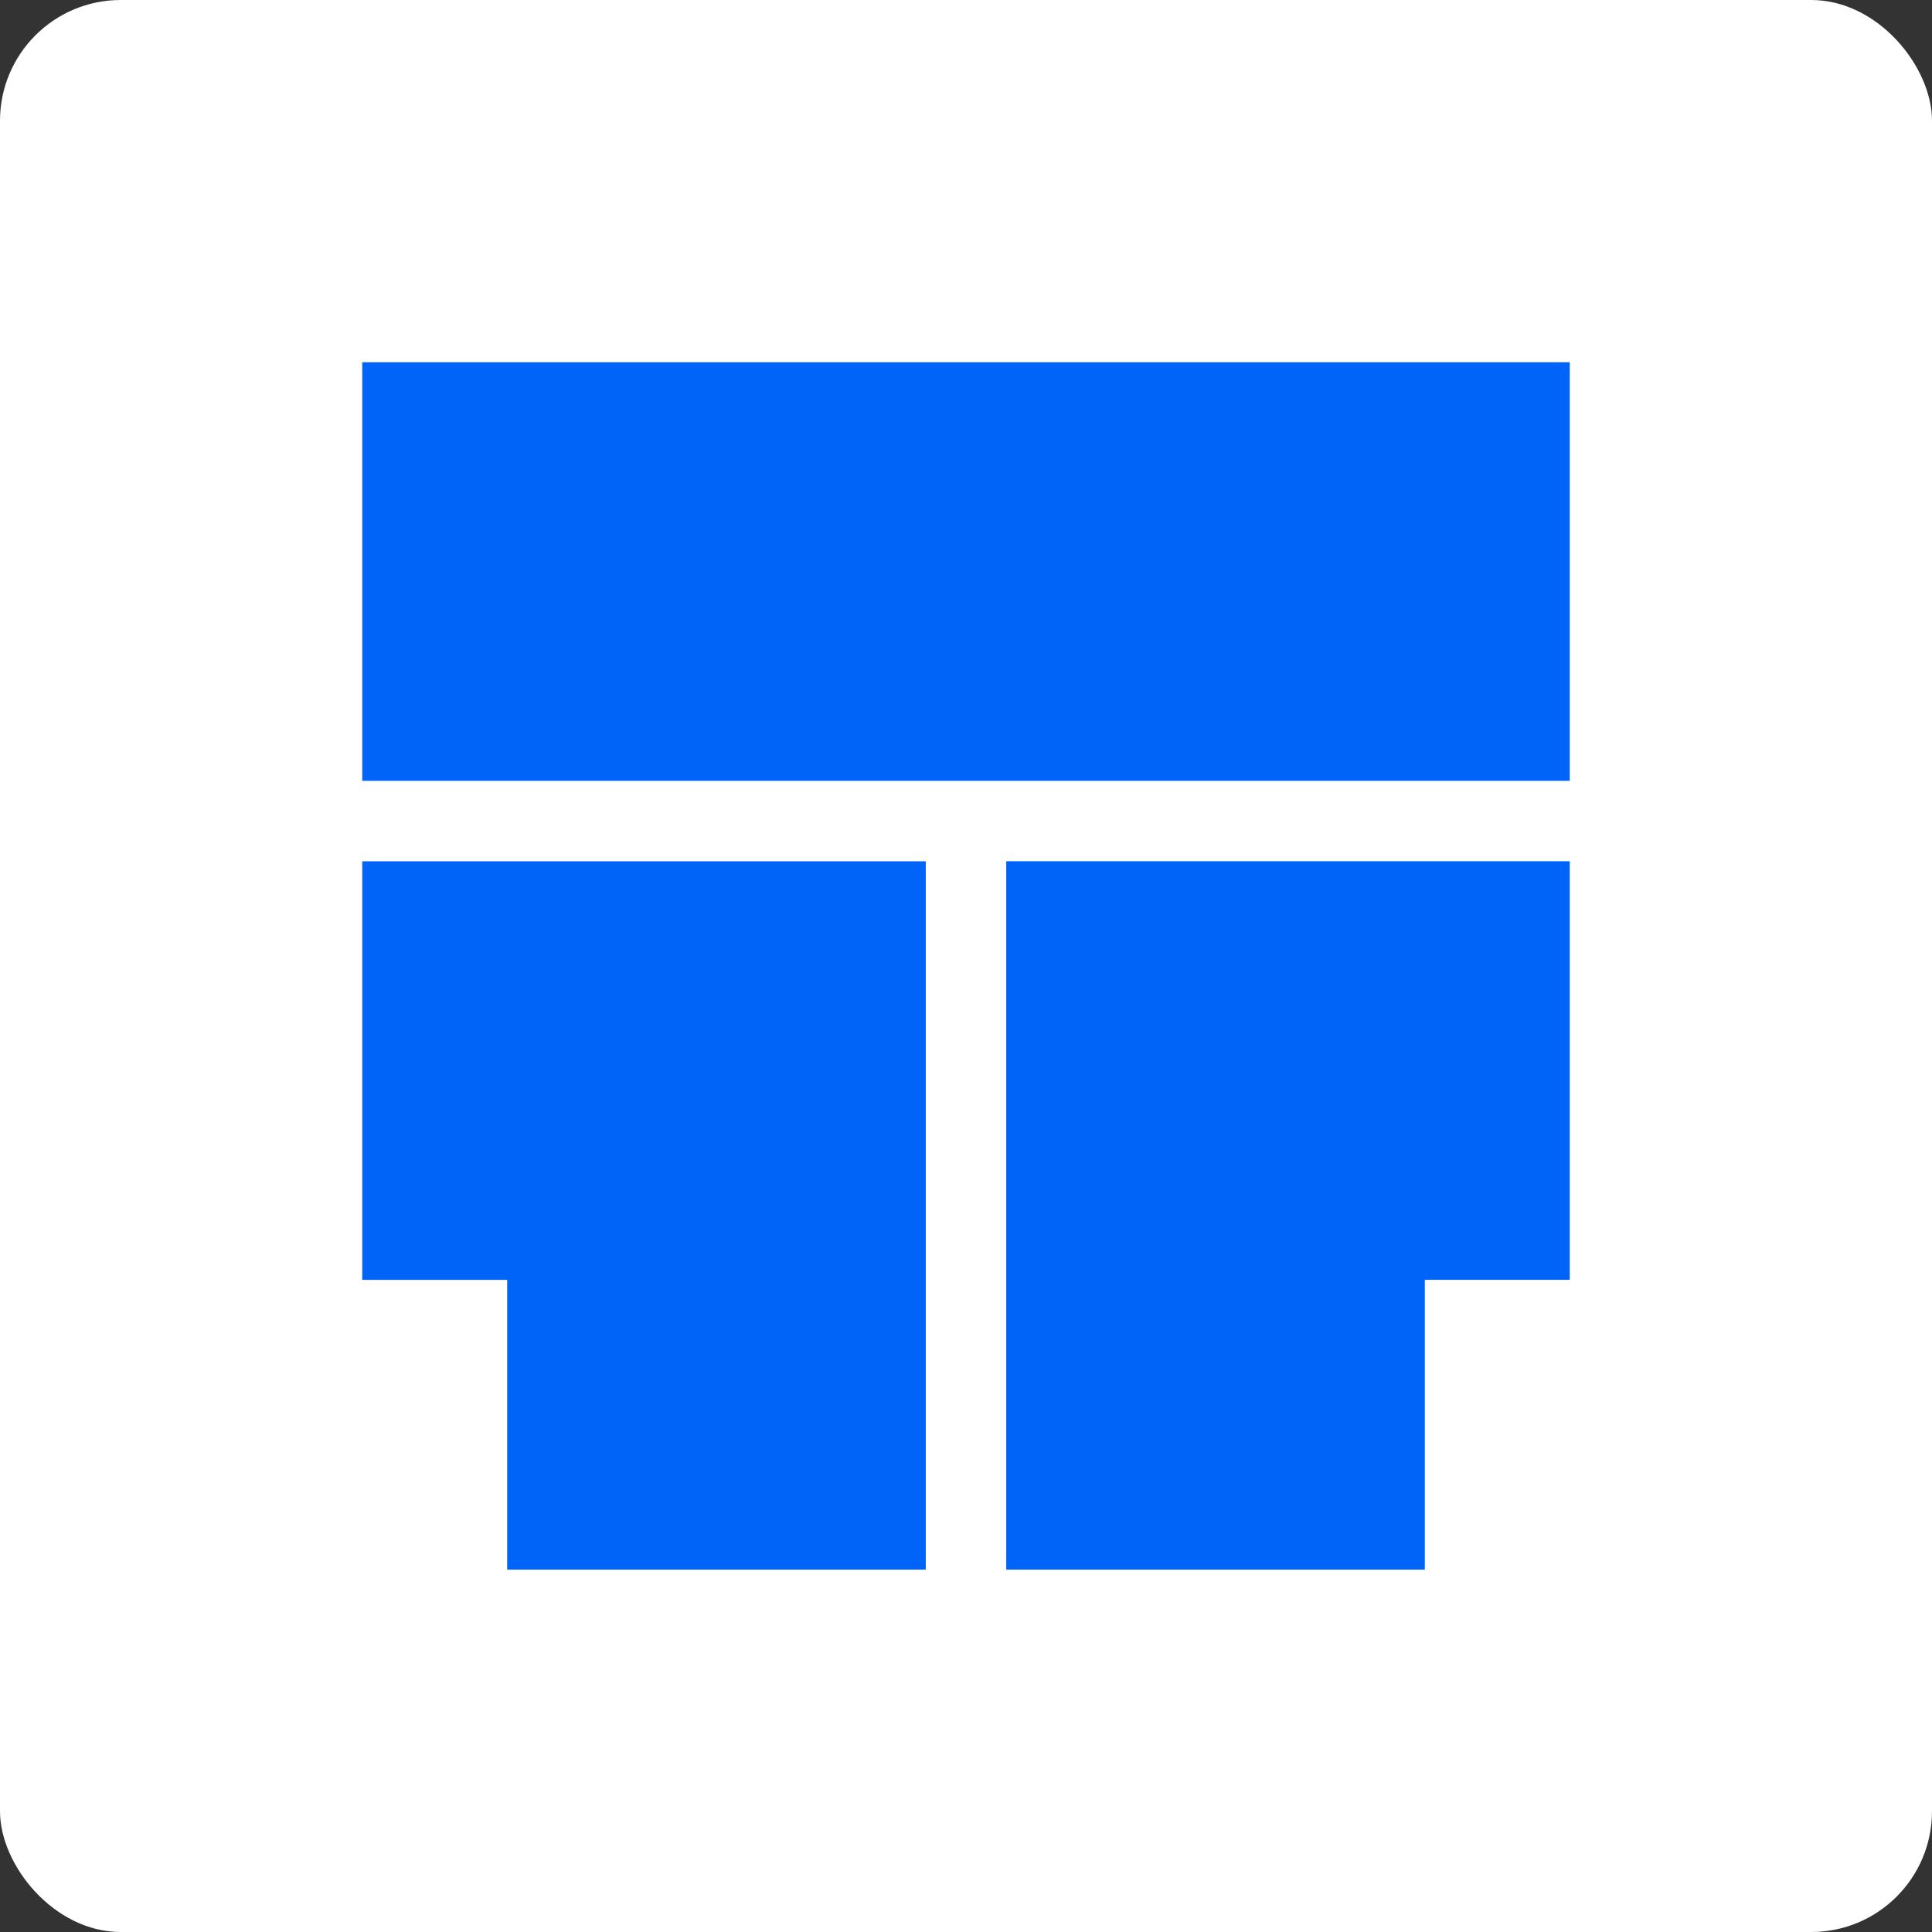 <svg width="80" height="80" viewBox="0 0 80 80" fill="none" xmlns="http://www.w3.org/2000/svg">
<rect x="0" y="0" width="80" height="80" fill="#333333" stroke="none"/>
<g id="trilitech_svg">
<rect width="80" height="80" rx="5" fill="white"/>
<path id="Vector" d="M65 15H15V32.333H65V15ZM38.334 35.664H15V52.997H21.001V64.996H38.334V35.661V35.664ZM41.666 52.997V64.996H58.999V52.995H65V35.661H41.666V52.997Z" fill="#0064F9"/>
</g>
</svg>
